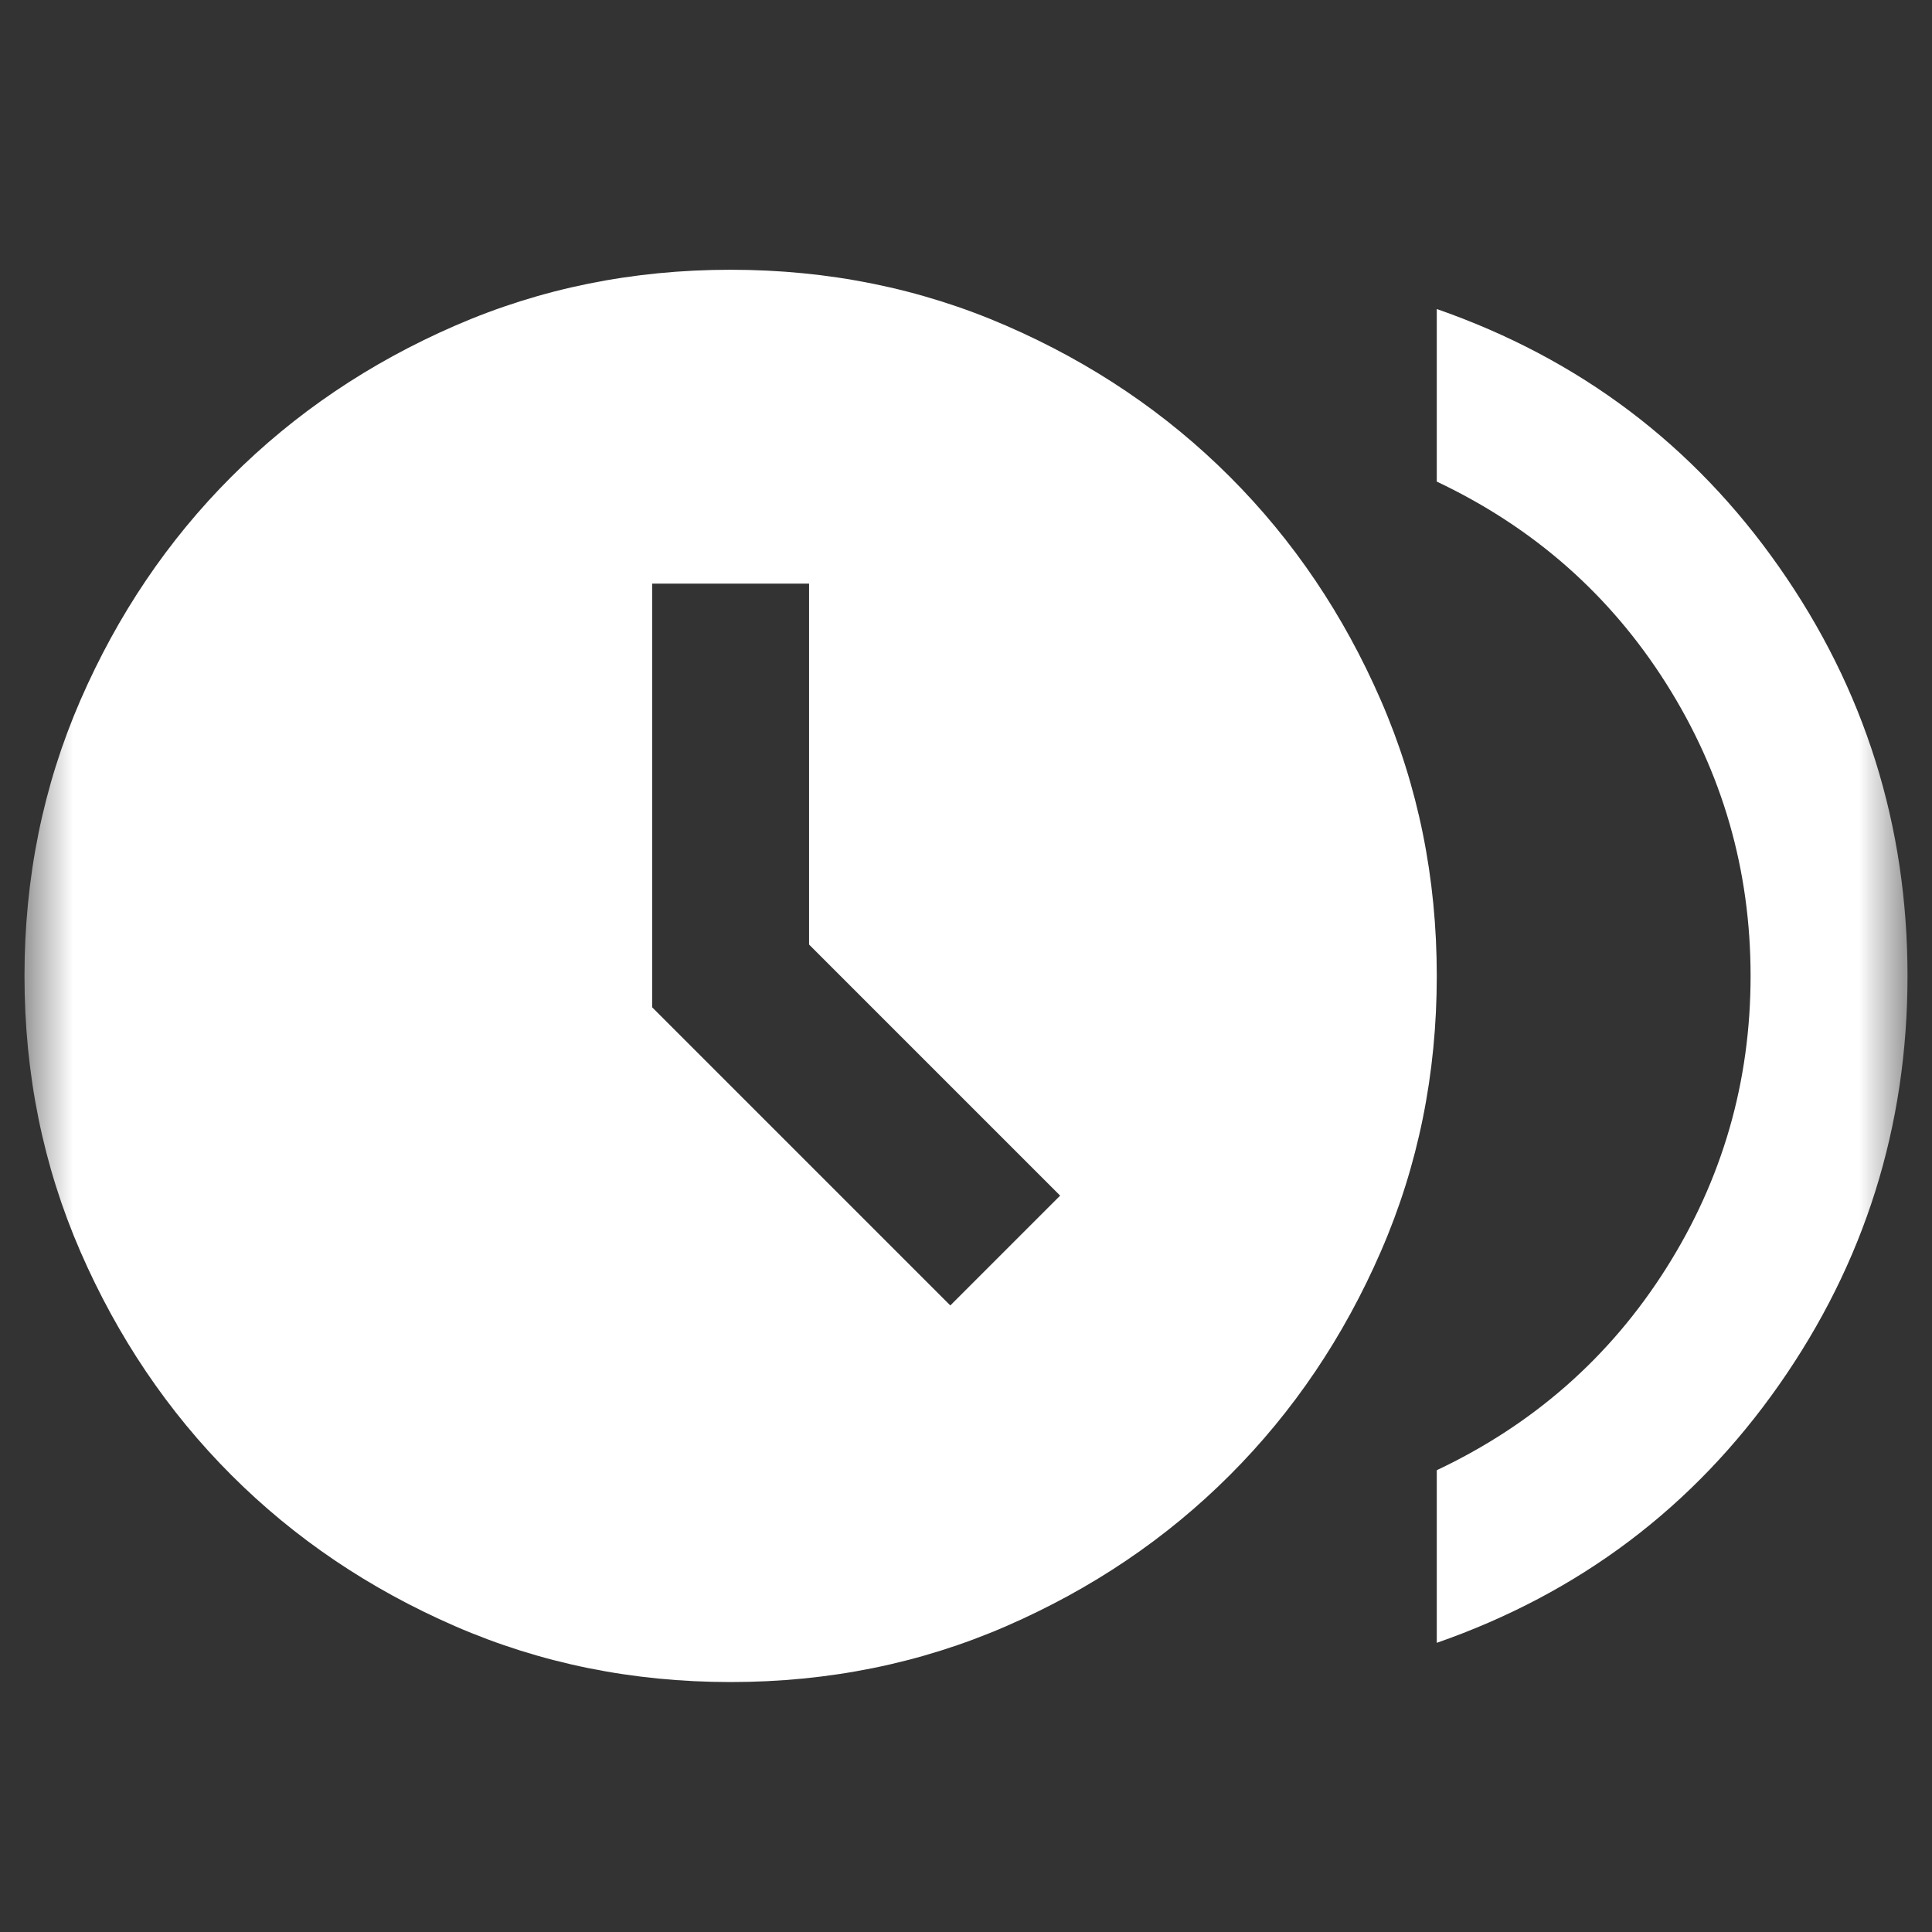 <svg width="40" height="40" viewBox="0 0 40 40" fill="none" xmlns="http://www.w3.org/2000/svg">
<rect x="0" y="0" width="40" height="40" fill="#333333" stroke="none"/>
<mask id="mask0_1364_60433" style="mask-type:alpha" maskUnits="userSpaceOnUse" x="0" y="0" width="40" height="40">
<rect x="0.507" y="0.712" width="38.986" height="38.986" fill="#D9D9D9"/>
</mask>
<g mask="url(#mask0_1364_60433)">
<path d="M19.675 27.028L21.949 24.754L16.751 19.556V12.083H13.502V20.855L19.675 27.028ZM29.747 34.013V30.439C31.75 29.492 33.334 28.097 34.498 26.256C35.662 24.415 36.244 22.398 36.244 20.205C36.244 18.012 35.662 15.995 34.498 14.154C33.334 12.313 31.75 10.919 29.747 9.971V6.398C32.698 7.426 35.06 9.207 36.833 11.738C38.607 14.269 39.493 17.092 39.493 20.205C39.493 23.319 38.607 26.141 36.833 28.673C35.06 31.204 32.698 32.984 29.747 34.013ZM15.127 34.825C13.096 34.825 11.194 34.439 9.421 33.668C7.648 32.896 6.104 31.854 4.791 30.541C3.478 29.228 2.436 27.684 1.664 25.911C0.893 24.138 0.507 22.236 0.507 20.205C0.507 18.175 0.893 16.273 1.664 14.499C2.436 12.726 3.478 11.183 4.791 9.87C6.104 8.557 7.648 7.514 9.421 6.743C11.194 5.971 13.096 5.585 15.127 5.585C17.157 5.585 19.059 5.971 20.833 6.743C22.606 7.514 24.149 8.557 25.462 9.87C26.775 11.183 27.818 12.726 28.589 14.499C29.361 16.273 29.747 18.175 29.747 20.205C29.747 22.236 29.361 24.138 28.589 25.911C27.818 27.684 26.775 29.228 25.462 30.541C24.149 31.854 22.606 32.896 20.833 33.668C19.059 34.439 17.157 34.825 15.127 34.825Z" fill="white"/>
</g>
</svg>
